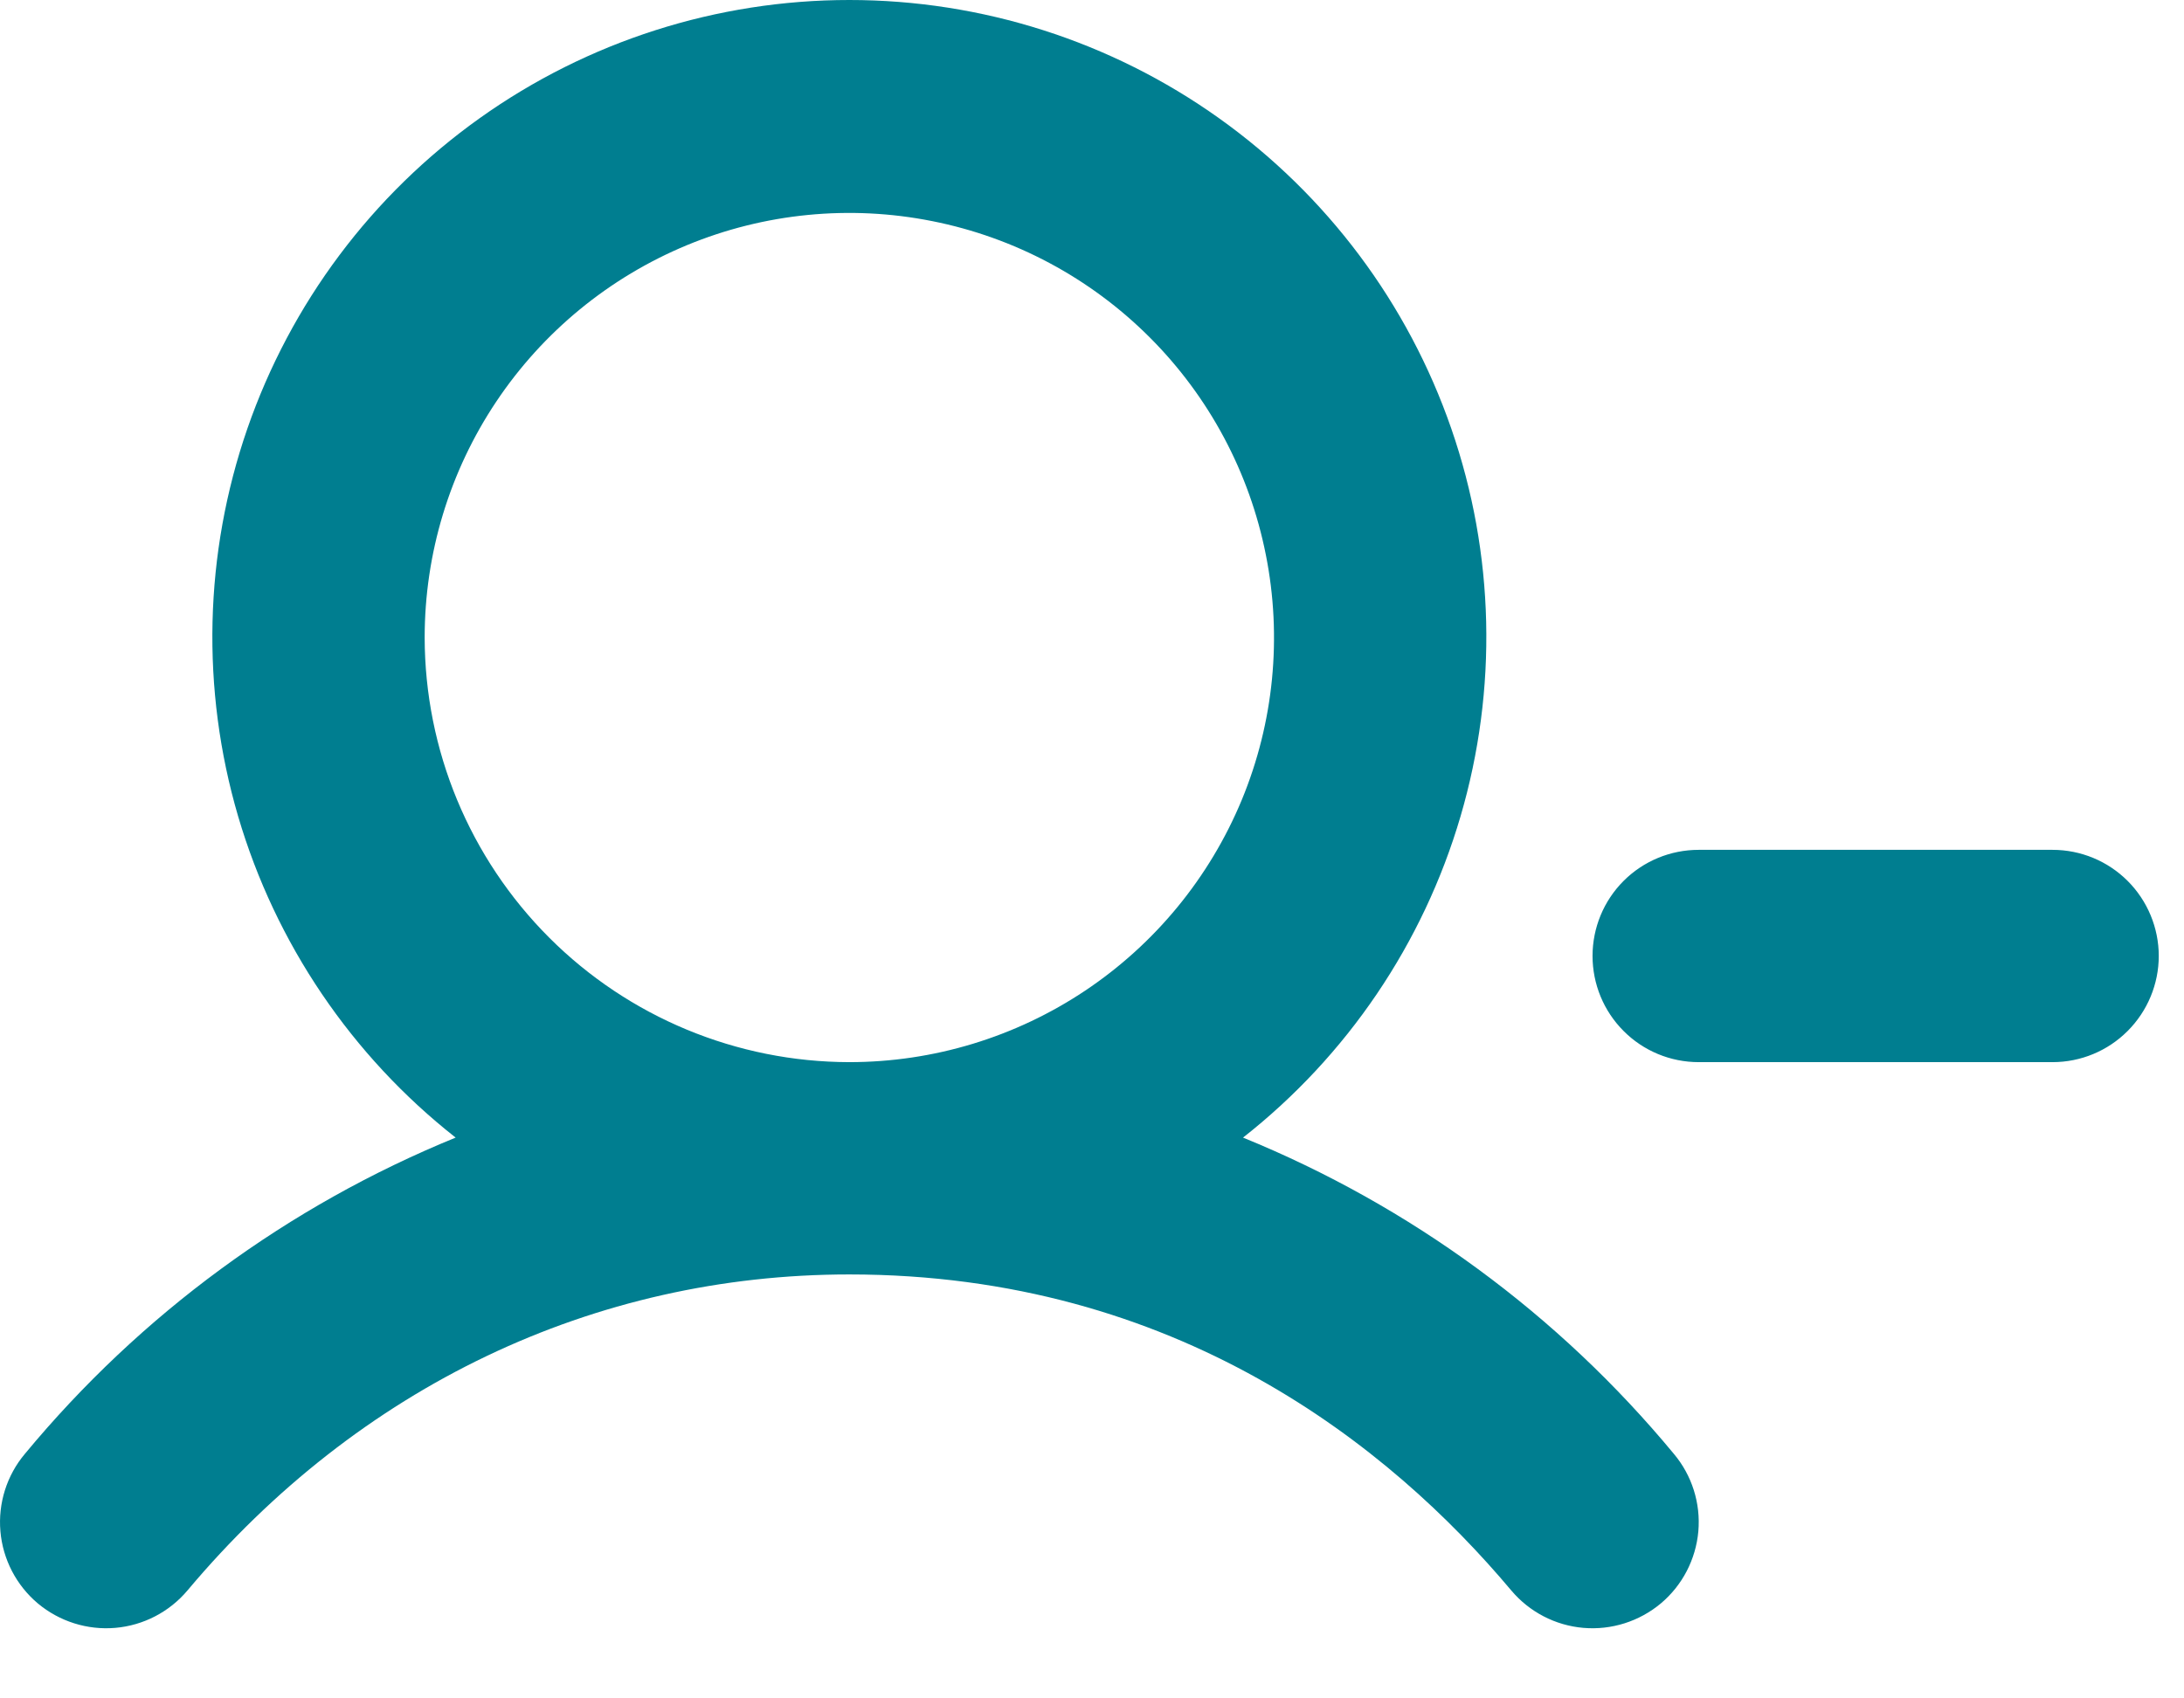 <svg width="27" height="21" viewBox="0 0 27 21" fill="none" xmlns="http://www.w3.org/2000/svg">
<path d="M26.688 11.82C26.688 12.168 26.549 12.502 26.303 12.748C26.057 12.995 25.723 13.133 25.375 13.133H21C20.652 13.133 20.318 12.995 20.072 12.748C19.826 12.502 19.688 12.168 19.688 11.82C19.688 11.472 19.826 11.138 20.072 10.892C20.318 10.646 20.652 10.508 21 10.508H25.375C25.723 10.508 26.057 10.646 26.303 10.892C26.549 11.138 26.688 11.472 26.688 11.82ZM20.693 17.976C20.917 18.242 21.026 18.587 20.996 18.934C20.965 19.281 20.799 19.602 20.532 19.826C20.265 20.049 19.921 20.158 19.574 20.128C19.227 20.098 18.907 19.931 18.683 19.665C17.185 17.882 14.547 15.758 10.5 15.758C7.34 15.758 4.434 17.145 2.318 19.665C2.094 19.931 1.773 20.098 1.426 20.128C1.08 20.158 0.735 20.049 0.468 19.826C0.202 19.602 0.035 19.281 0.005 18.934C-0.025 18.587 0.084 18.242 0.308 17.976C1.734 16.254 3.563 14.911 5.633 14.066C4.346 13.054 3.406 11.665 2.944 10.094C2.483 8.523 2.523 6.847 3.058 5.3C3.594 3.752 4.598 2.41 5.932 1.46C7.266 0.51 8.863 0 10.5 0C12.138 0 13.735 0.51 15.068 1.46C16.402 2.41 17.407 3.752 17.942 5.3C18.478 6.847 18.517 8.523 18.056 10.094C17.595 11.665 16.655 13.054 15.367 14.066C17.438 14.91 19.267 16.253 20.693 17.976ZM10.5 13.133C11.539 13.133 12.554 12.825 13.417 12.248C14.28 11.671 14.953 10.851 15.351 9.892C15.748 8.933 15.852 7.877 15.649 6.859C15.447 5.84 14.947 4.905 14.213 4.171C13.478 3.436 12.543 2.936 11.524 2.734C10.506 2.531 9.45 2.635 8.491 3.032C7.532 3.43 6.712 4.103 6.135 4.966C5.558 5.829 5.25 6.844 5.25 7.883C5.252 9.275 5.805 10.609 6.79 11.594C7.774 12.578 9.108 13.131 10.5 13.133Z" fill="#007E90"/>
</svg>
